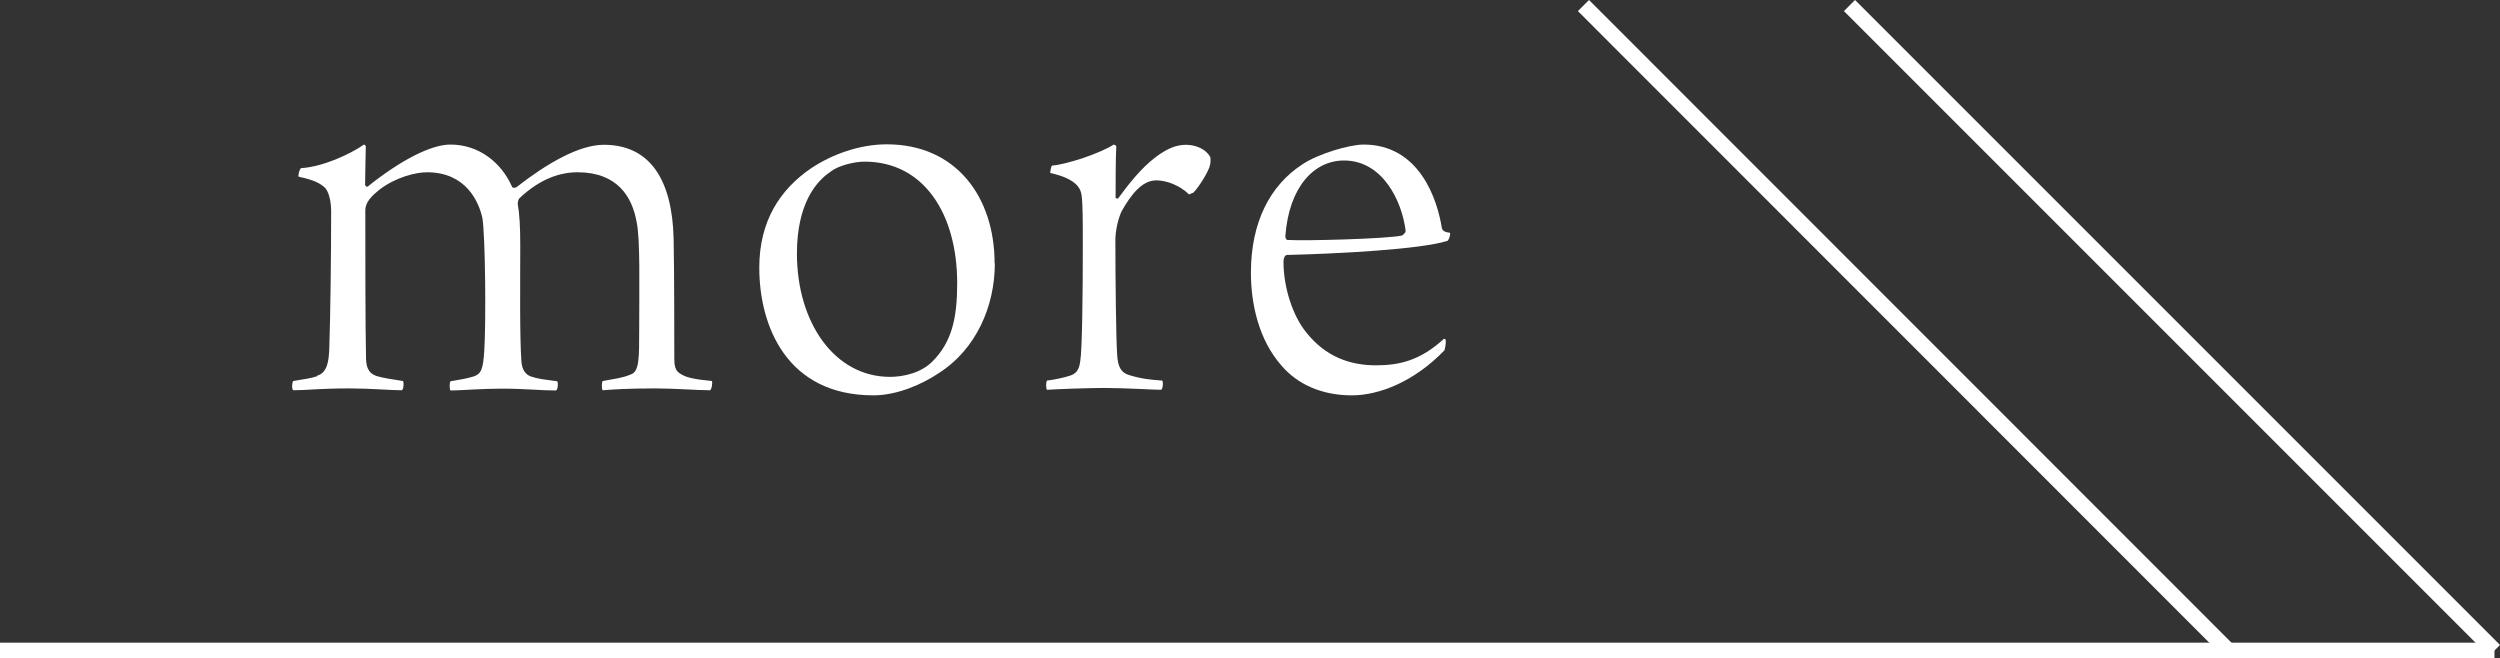 <?xml version="1.0" encoding="UTF-8"?><svg id="_イヤー_1" xmlns="http://www.w3.org/2000/svg" viewBox="0 0 108.26 28.51"><rect x="0" y="0" width="108.26" height="28.51" fill="#333333" stroke="none"/><defs><style>.cls-1{fill:#fff;}.cls-2{fill:none;stroke:#fff;stroke-miterlimit:10;stroke-width:.68px;}</style></defs><g><path class="cls-1" d="M13.73,16.27c.45-.13,.51-.64,.53-1.2,.05-1.5,.08-4.06,.08-5.95,0-.16-.03-.69-.24-.96-.29-.32-.83-.43-1.17-.51-.03-.08,.05-.35,.11-.37,.93-.05,2.14-.61,2.72-1.02,.03,0,.08,.05,.08,.08,0,.19-.03,1.26-.03,1.66,0,.05,.08,.11,.11,.08,1.44-1.15,2.75-1.82,3.58-1.82,1.26,0,2.22,.8,2.67,1.82,.03,.08,.16,.05,.19,.03,1.33-1.04,2.72-1.84,3.79-1.84,2,0,2.96,1.52,3.02,4.06,.03,1.42,.03,4.11,.03,5.18,0,.29,.03,.51,.21,.64,.29,.21,.64,.27,1.42,.35,.03,.05,0,.35-.08,.4-.56,0-1.52-.08-2.38-.08-1.26,0-1.87,.05-2.27,.08-.05-.05-.05-.35,0-.4,.59-.11,.85-.13,1.23-.29,.35-.13,.35-.69,.35-1.92,0-1.82,.05-3.93-.11-4.67-.19-1.09-.83-2.16-2.56-2.16-.77,0-1.63,.29-2.51,1.12-.05,.03-.08,.19-.08,.24,.08,.48,.11,1.01,.11,1.82,0,1.42-.03,3.95,.05,5.02,.03,.37,.19,.56,.4,.64,.32,.11,.56,.13,1.15,.21,.05,.08,.03,.35-.05,.4-.67,0-1.34-.08-2.35-.08-.88,0-1.82,.08-2.22,.08-.05-.05-.05-.35,0-.4,.48-.08,.67-.11,1.01-.21,.32-.11,.4-.32,.45-1.09,.08-1.2,.05-4.99-.08-5.77-.16-.72-.72-1.98-2.4-1.98-.48,0-1.36,.21-2.08,.77-.29,.24-.59,.51-.59,.88,0,1.68,0,5.07,.03,6.33,0,.37,.05,.72,.48,.85,.27,.08,.61,.13,1.12,.21,.05,.05,.03,.37-.05,.4-.51,0-1.36-.08-2.27-.08-1.28,0-1.84,.08-2.43,.08-.08-.05-.05-.37,0-.4,.51-.08,.8-.13,1.04-.21Z"/><path class="cls-1" d="M43.08,11.41c0,1.84-.8,3.71-2.43,4.75-.67,.45-1.76,.96-2.83,.96-3.74,0-4.94-2.99-4.94-5.53,0-2.03,.91-3.39,2.24-4.3,.91-.61,2.11-1.04,3.28-1.04,3.02,0,4.67,2.3,4.67,5.15Zm-7.1-3.98c-.67,.43-1.47,1.44-1.47,3.55,0,2.99,1.63,5.34,4.03,5.34,.56,0,1.34-.16,1.84-.67,.85-.85,1.07-1.9,1.07-3.39,0-2.99-1.44-5.26-4.01-5.26-.43,0-1.12,.16-1.47,.43Z"/><path class="cls-1" d="M52.4,6.77c.03,.05,.03,.27,0,.37-.05,.27-.48,.96-.72,1.2l-.19,.08c-.4-.4-.99-.61-1.42-.61-.61,0-1.09,.61-1.5,1.34-.13,.27-.27,.8-.27,1.25,0,1.58,.03,4.41,.08,4.99,.03,.48,.16,.75,.51,.85,.51,.16,.96,.21,1.44,.24,.05,.08,.03,.35-.05,.4-.27,0-1.58-.08-2.46-.08-.69,0-2.06,.05-2.48,.08-.05-.05-.05-.35,0-.4,.29-.03,.75-.13,.99-.21s.4-.21,.45-.64c.08-.43,.11-2.86,.11-4.91,0-1.07,0-1.9-.05-2.24-.03-.24-.13-.72-1.36-.99,0-.05,.03-.29,.08-.32,.64-.05,2.08-.53,2.67-.91,.03,0,.11,.05,.11,.08-.03,.51-.03,1.68-.03,2.22,0,.03,.08,.05,.11,.03,.45-.61,.99-1.31,1.63-1.79,.43-.32,.83-.53,1.31-.53,.43,0,.85,.19,1.04,.51Z"/><path class="cls-1" d="M62.6,14.72c.03,.13-.03,.4-.05,.45-1.31,1.36-2.83,1.95-4.01,1.95-1.31,0-2.35-.48-3.04-1.28-.99-1.12-1.33-2.67-1.33-4.03,0-2.19,.83-3.79,2.24-4.7,.67-.45,2.03-.85,2.64-.85,2.43,0,3.2,2.4,3.39,3.63,.03,.08,.08,.16,.35,.19,.03,.08-.05,.32-.11,.35-1.15,.37-4.78,.56-6.94,.61-.11,0-.16,.16-.16,.29,0,1.12,.4,2.35,.99,3.07,.83,1.04,1.87,1.42,3.02,1.42,1.01,0,1.92-.21,2.94-1.15,.03,0,.08,.03,.08,.05Zm-6.94-4.49c0,.08,.05,.16,.08,.16,.8,.05,4.35-.05,4.97-.19,.05-.03,.16-.11,.16-.21-.16-1.28-.99-3.04-2.67-3.04-1.28,0-2.38,1.12-2.54,3.28Z"/></g><line class="cls-2" x1="108.02" y1="28.17" y2="28.17"/><line class="cls-2" x1="80.09" y1=".24" x2="108.02" y2="28.17"/><line class="cls-2" x1="68.57" y1=".24" x2="96.49" y2="28.17"/></svg>